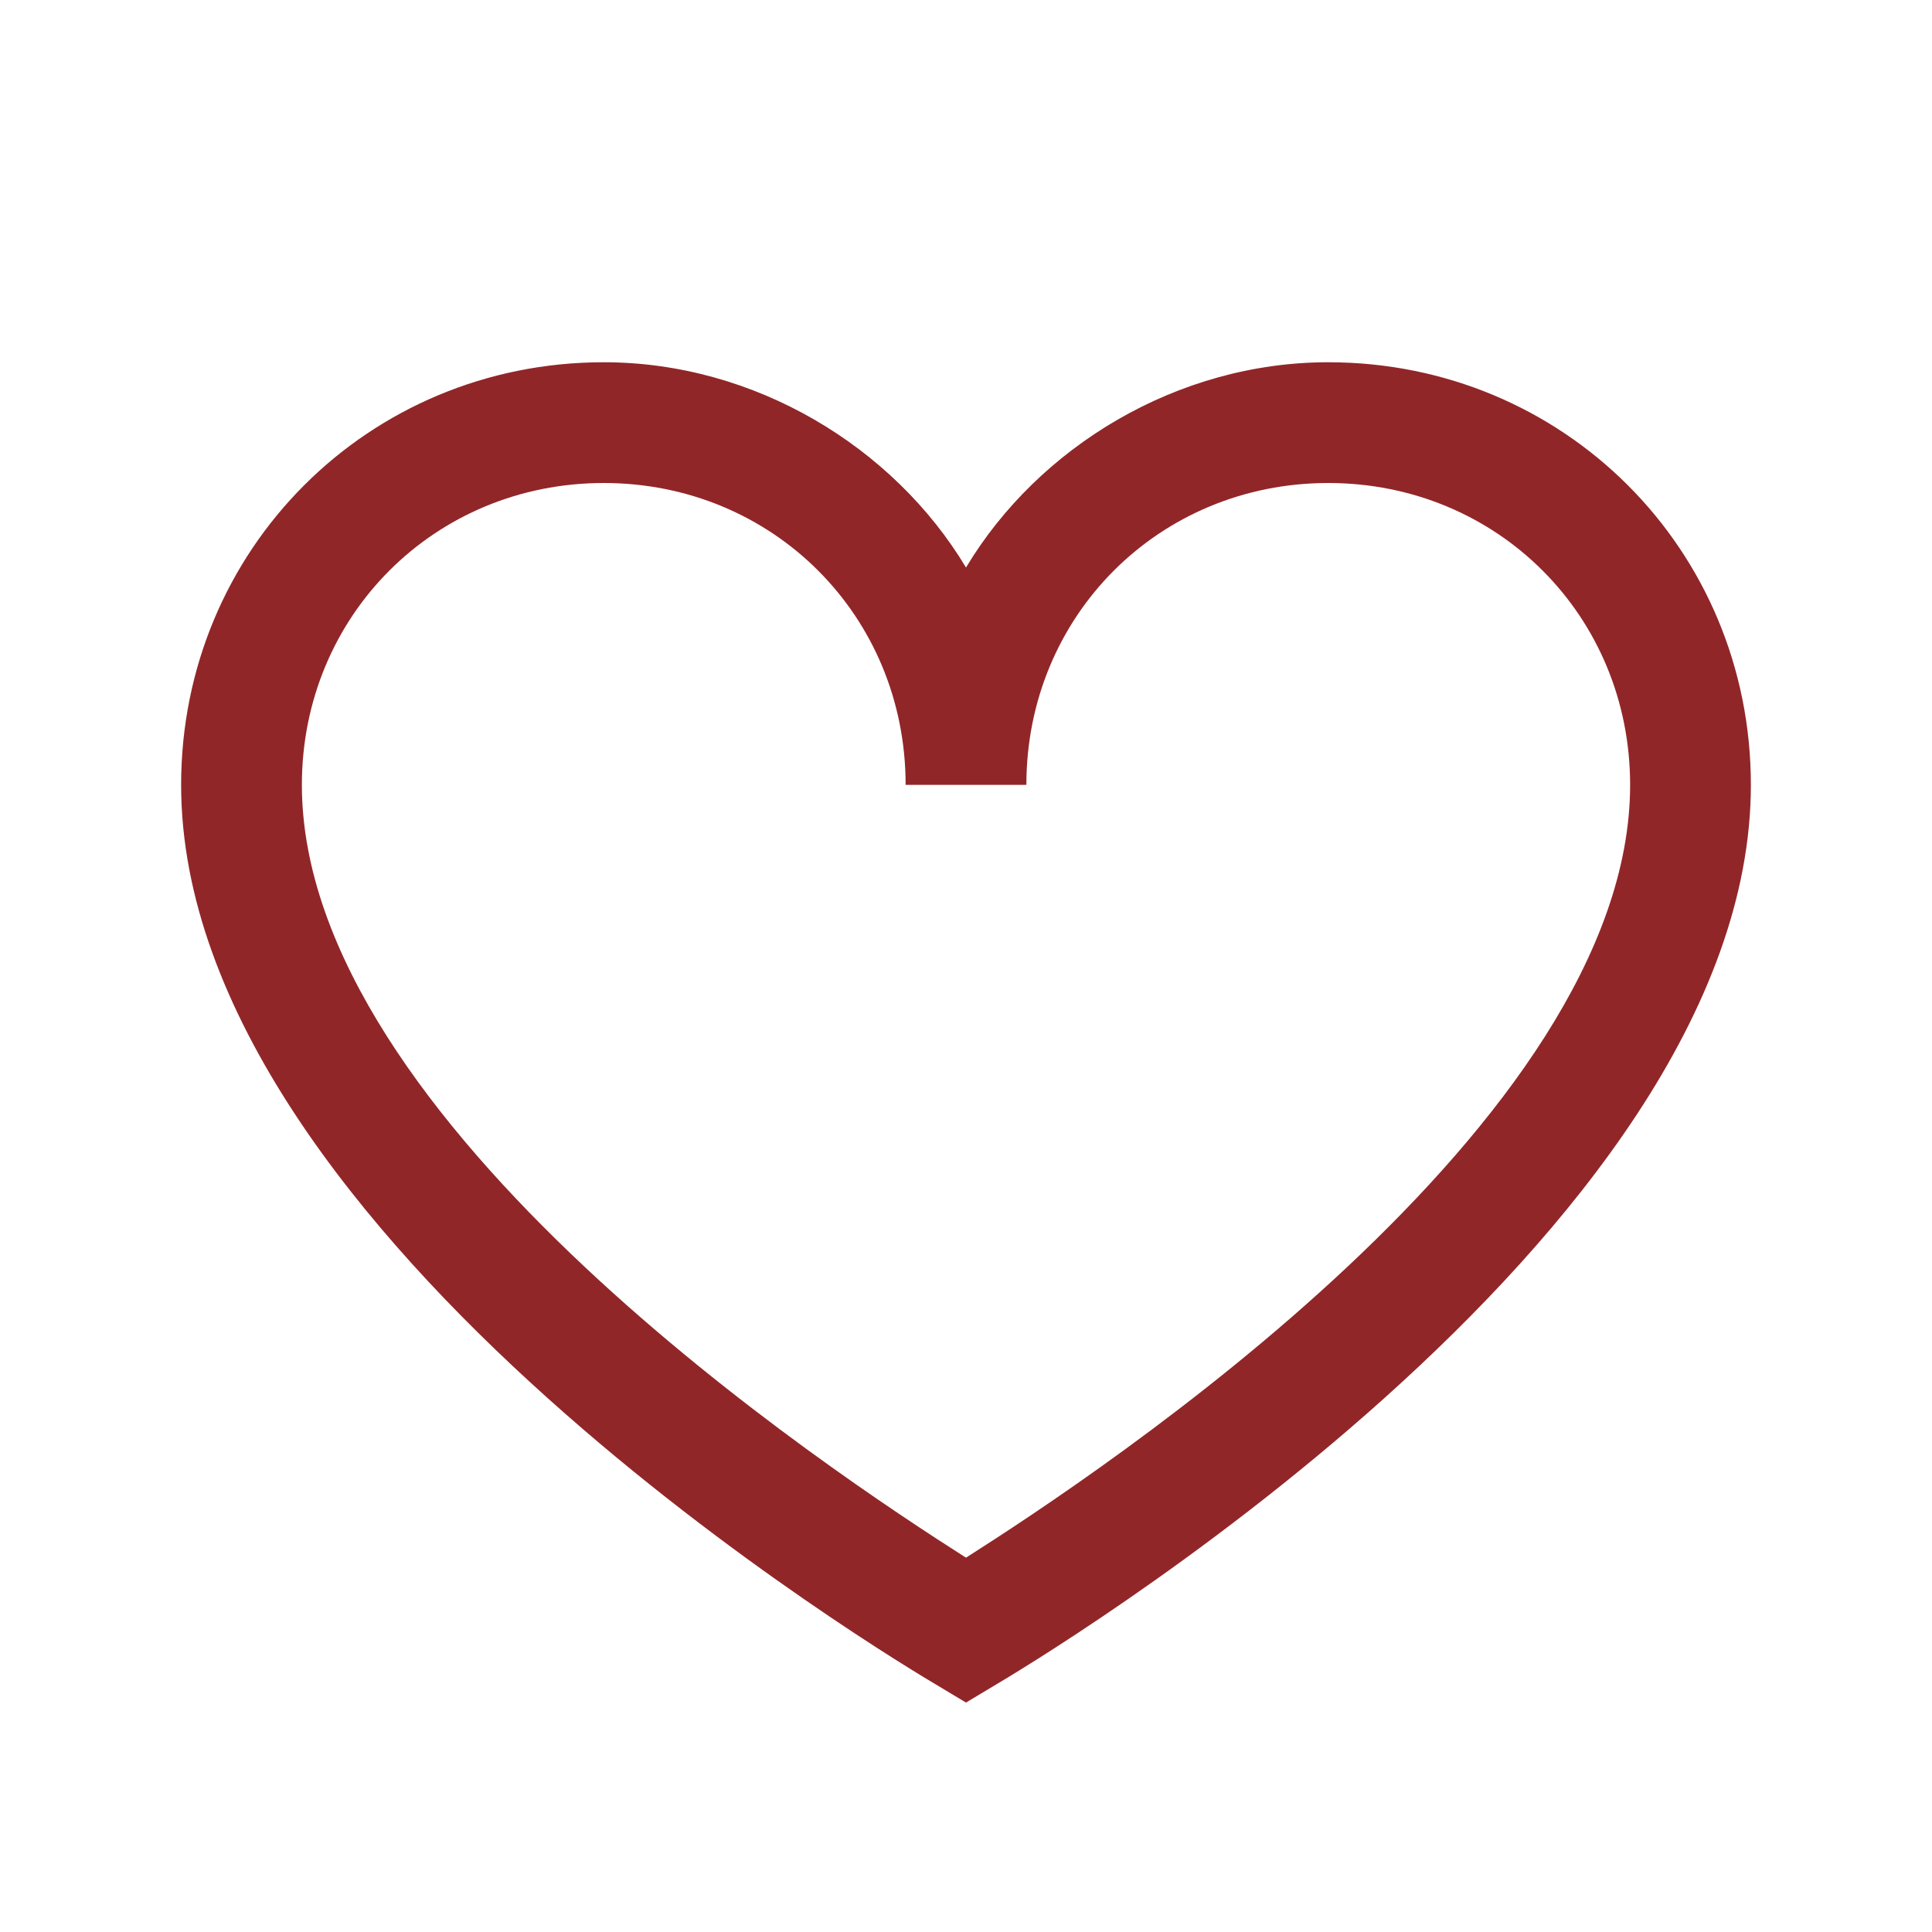 <?xml version="1.0" encoding="UTF-8"?> <svg xmlns="http://www.w3.org/2000/svg" xmlns:xlink="http://www.w3.org/1999/xlink" version="1.1" x="0px" y="0px" viewBox="0 0 32 32" style="enable-background:new 0 0 32 32;" xml:space="preserve"> <style type="text/css"> .st0{fill:#912628;} </style> <g id="Layer_2"> </g> <g id="Layer_1"> <path class="st0" d="M16,28.2l-0.5-0.3C15,27.6,3,20.5,3,13c0-3.9,3.1-7,7-7c2.5,0,4.8,1.4,6,3.4c1.2-2,3.5-3.4,6-3.4 c3.9,0,7,3.1,7,7c0,7.5-12,14.6-12.5,14.9L16,28.2z M10,8c-2.8,0-5,2.2-5,5c0,5.6,8.8,11.4,11,12.8c2.2-1.4,11-7.2,11-12.8 c0-2.8-2.2-5-5-5s-5,2.2-5,5h-2C15,10.2,12.8,8,10,8z"></path> </g> </svg> 